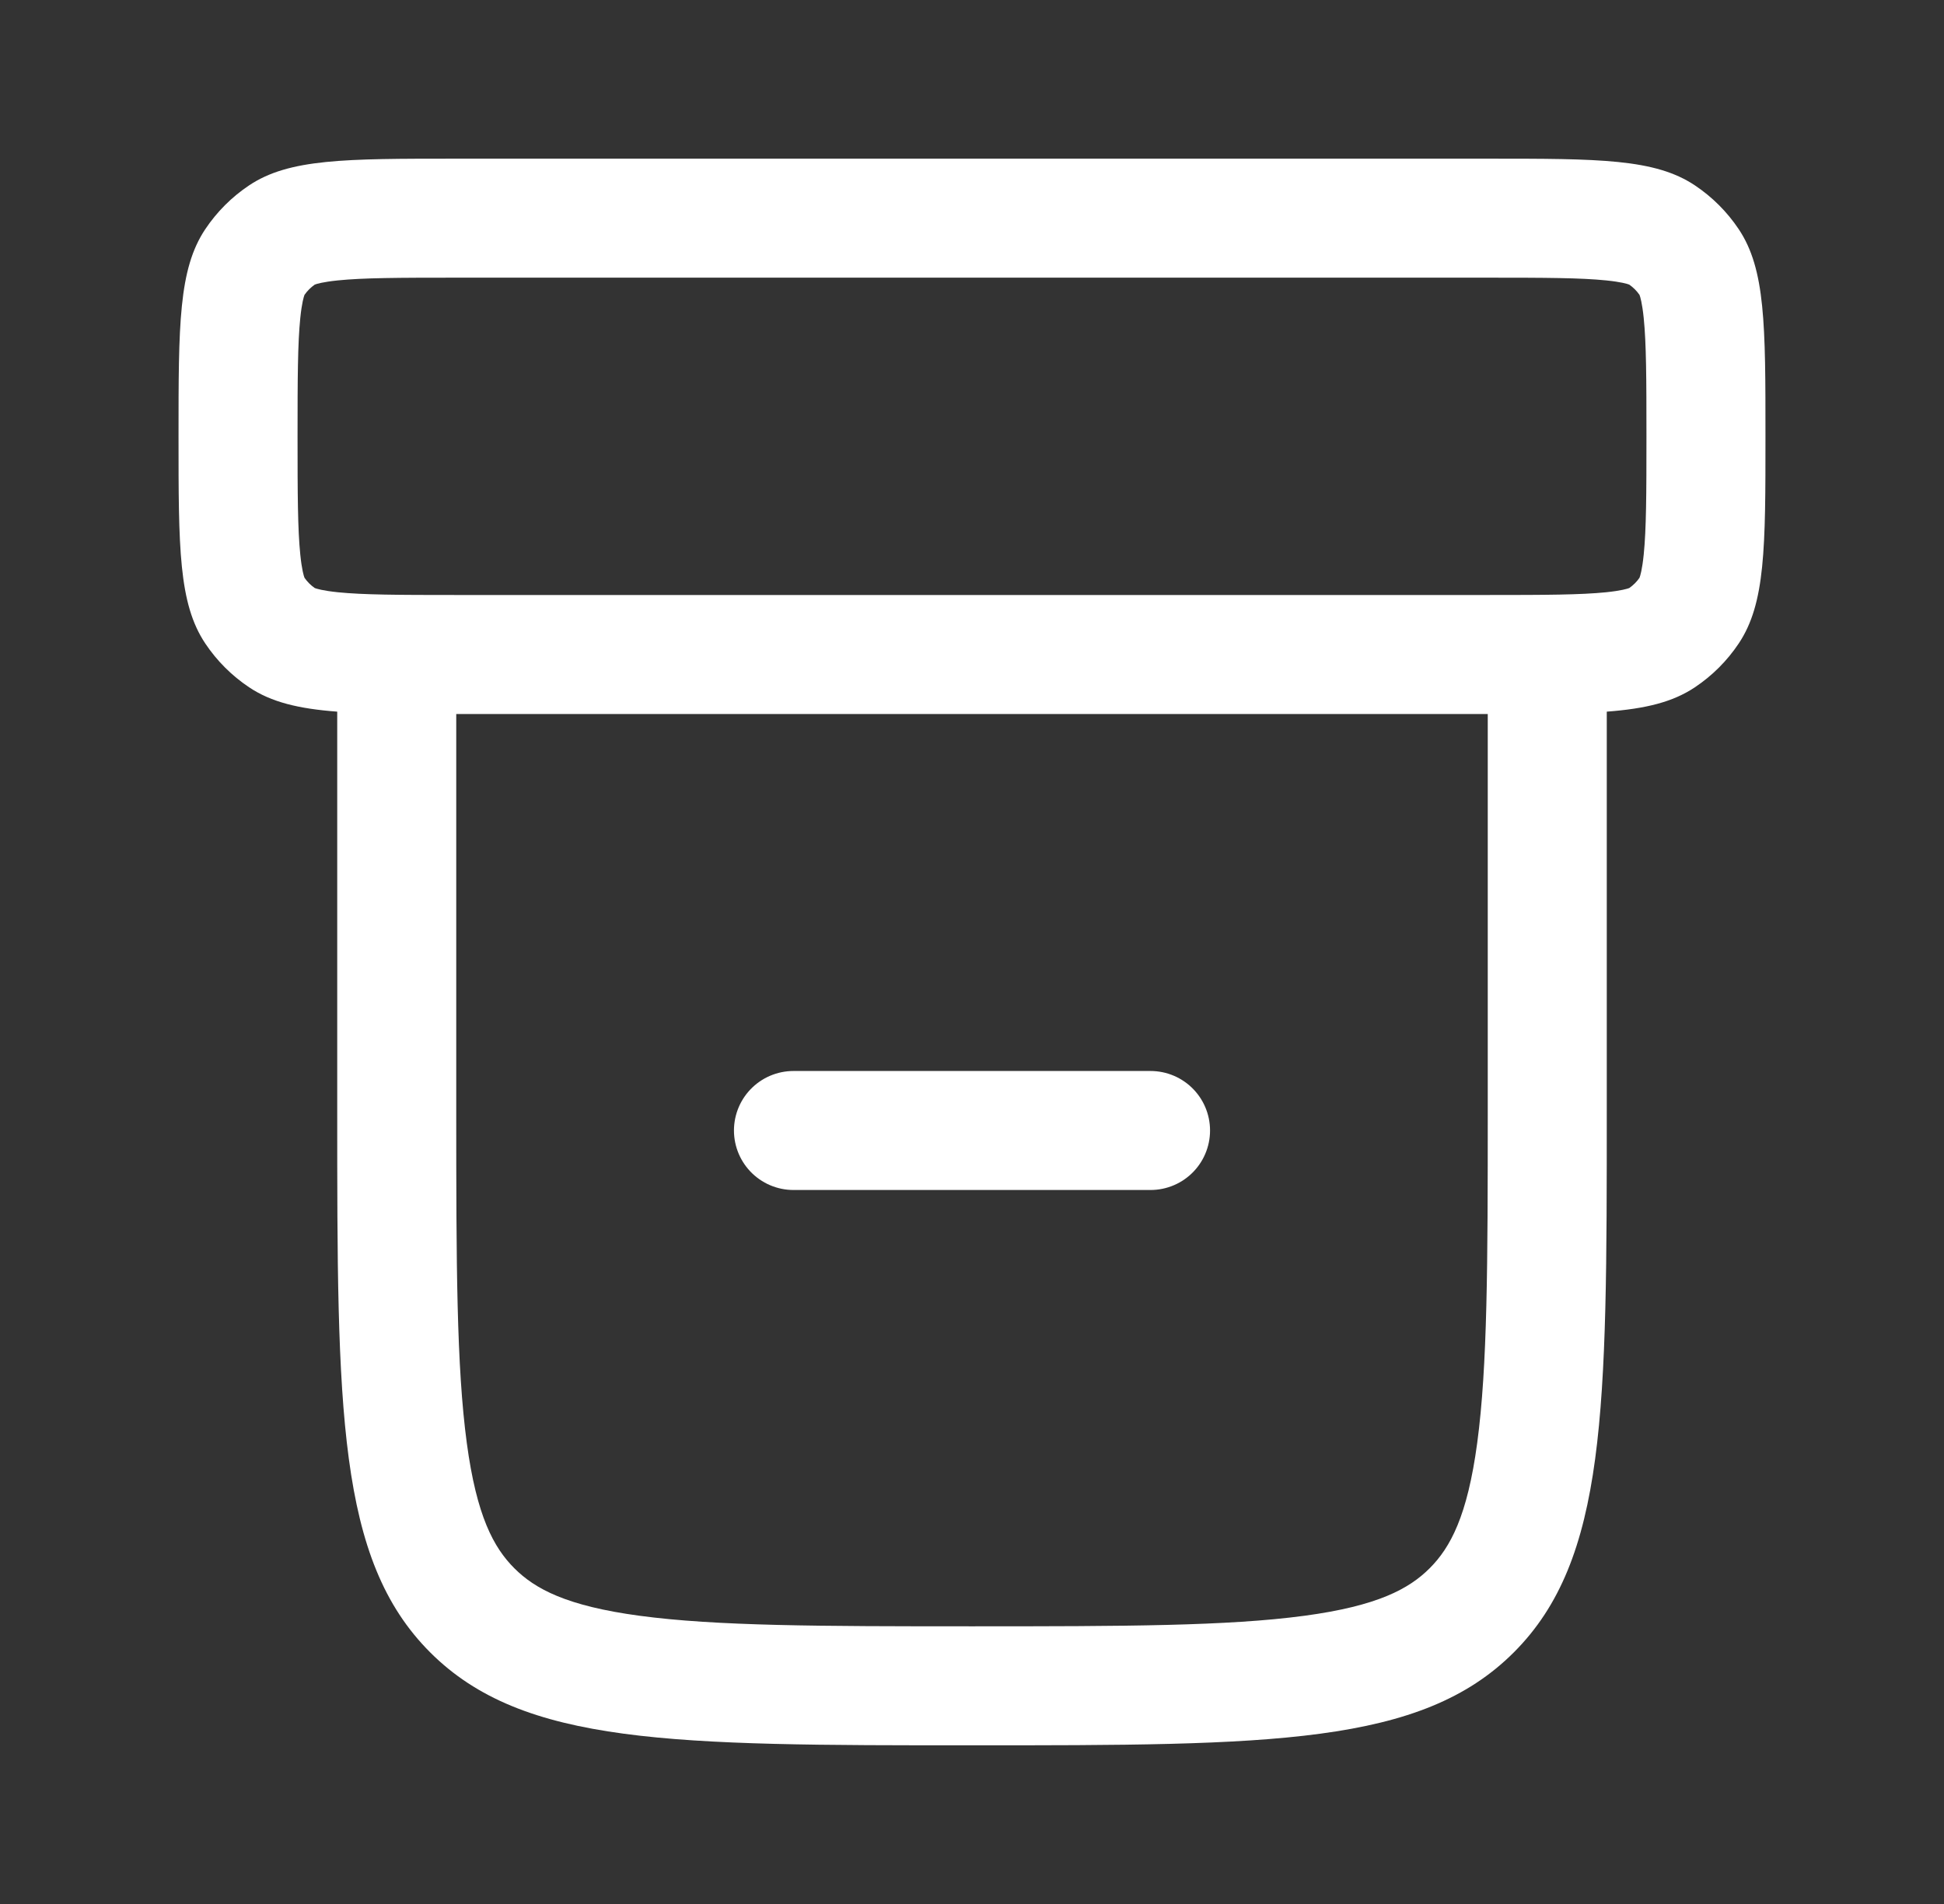 <svg width="49" height="48" viewBox="0 0 49 48" fill="none" xmlns="http://www.w3.org/2000/svg">
<rect x="0" y="0" width="49" height="48" fill="#333333" stroke="none"/>
<path fill-rule="evenodd" clip-rule="evenodd" d="M8.5 17.941C7.522 17.867 6.838 17.701 6.278 17.326C5.841 17.034 5.466 16.659 5.174 16.222C4.5 15.213 4.5 13.809 4.5 11C4.5 8.191 4.5 6.787 5.174 5.778C5.466 5.341 5.841 4.966 6.278 4.674C7.287 4 8.691 4 11.5 4H37.5C40.309 4 41.713 4 42.722 4.674C43.159 4.966 43.534 5.341 43.826 5.778C44.5 6.787 44.5 8.191 44.5 11C44.5 13.809 44.5 15.213 43.826 16.222C43.534 16.659 43.159 17.034 42.722 17.326C42.161 17.701 41.478 17.867 40.5 17.941V28C40.5 35.542 40.5 39.314 38.157 41.657C35.814 44 32.042 44 24.5 44C16.957 44 13.186 44 10.843 41.657C8.5 39.314 8.5 35.542 8.5 28V17.941ZM11.5 7H37.5C38.967 7 39.841 7.004 40.483 7.069C40.864 7.108 41.021 7.157 41.066 7.175C41.167 7.245 41.255 7.333 41.325 7.434C41.343 7.479 41.392 7.636 41.431 8.017C41.496 8.659 41.5 9.533 41.5 11C41.5 12.467 41.496 13.341 41.431 13.982C41.392 14.364 41.343 14.521 41.325 14.566C41.255 14.667 41.167 14.755 41.066 14.825C41.021 14.842 40.864 14.892 40.483 14.931C39.841 14.996 38.967 15 37.5 15H11.5C10.033 15 9.159 14.996 8.517 14.931C8.136 14.892 7.979 14.842 7.934 14.825C7.833 14.755 7.745 14.667 7.675 14.566C7.657 14.521 7.608 14.364 7.569 13.982C7.504 13.341 7.5 12.467 7.5 11C7.5 9.533 7.504 8.659 7.569 8.017C7.608 7.636 7.657 7.479 7.675 7.434C7.745 7.333 7.833 7.245 7.934 7.175C7.979 7.157 8.136 7.108 8.517 7.069C9.159 7.004 10.033 7 11.5 7ZM37.5 18H11.5V28C11.5 31.856 11.506 34.446 11.766 36.378C12.014 38.224 12.443 39.014 12.964 39.536C13.486 40.057 14.276 40.486 16.122 40.734C18.054 40.994 20.644 41 24.5 41C28.356 41 30.946 40.994 32.878 40.734C34.724 40.486 35.514 40.057 36.036 39.536C36.557 39.014 36.986 38.224 37.234 36.378C37.494 34.446 37.5 31.856 37.5 28V18ZM41.324 14.568C41.32 14.575 41.318 14.579 41.318 14.58C41.318 14.58 41.319 14.579 41.32 14.576C41.321 14.574 41.322 14.572 41.324 14.568Z" fill="white"/>
<path d="M20 28.5H29" stroke="white" stroke-width="3" stroke-linecap="round"/>
</svg>
